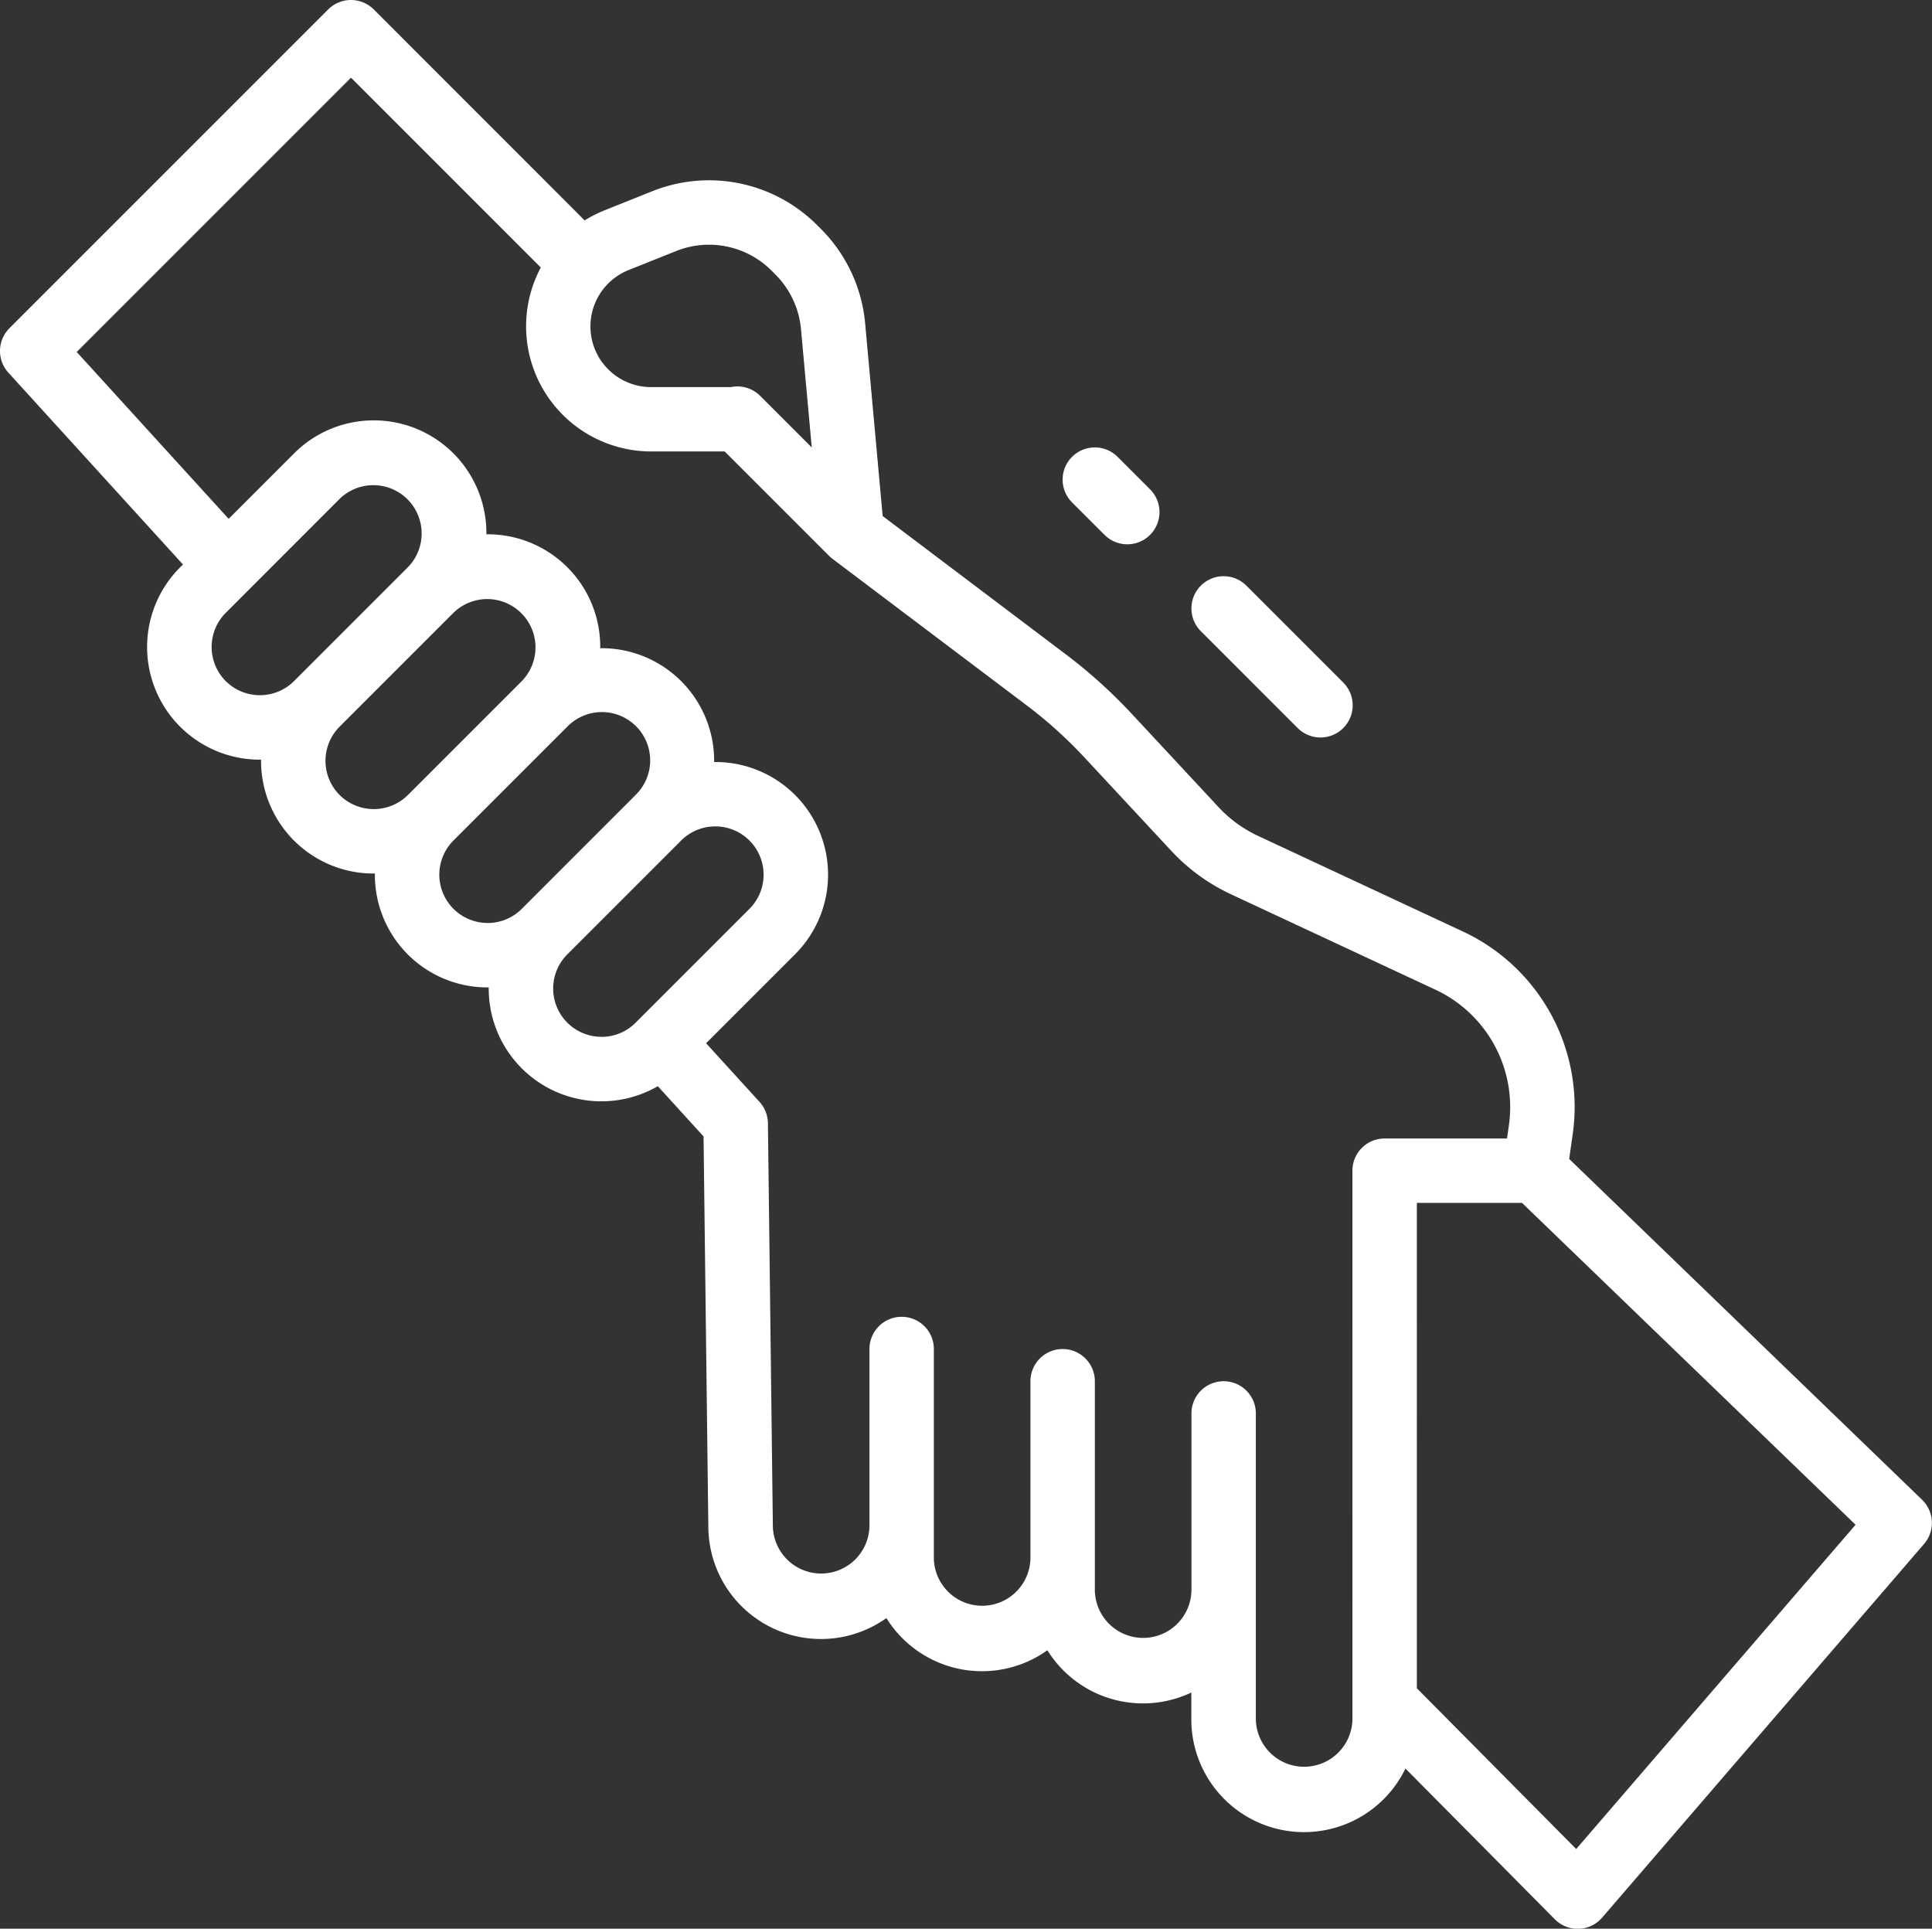 <svg xmlns="http://www.w3.org/2000/svg" width="117.351" height="117.143" viewBox="0 0 117.351 117.143"><rect x="0" y="0" width="117.351" height="117.143" fill="#333333" stroke="none"/><g transform="translate(-37.487 -37.497)"><path d="M132.8,107.888l.206-1.442A11.763,11.763,0,0,0,126.3,94.053l-12.384-5.779a7.779,7.779,0,0,1-2.42-1.76l-5.277-5.673a30.888,30.888,0,0,0-4-3.606L91.1,68.839,90.036,57.133a9.305,9.305,0,0,0-2.682-5.728l-.235-.235A9.28,9.28,0,0,0,77.1,49.114l-2.883,1.154A7.645,7.645,0,0,0,73,50.885L60.188,38.07a1.956,1.956,0,0,0-2.766,0L38.06,57.432a1.955,1.955,0,0,0-.063,2.7L48.6,71.783l-.171.171h0a6.842,6.842,0,0,0,4.841,11.683l.075,0h0a6.832,6.832,0,0,0,6.84,6.916l.073,0a6.832,6.832,0,0,0,6.84,6.917l.075,0a6.845,6.845,0,0,0,10.27,6l2.778,3.051.291,23.68a6.842,6.842,0,0,0,10.815,5.574,6.838,6.838,0,0,0,9.779,1.956,6.841,6.841,0,0,0,8.743,2.566v1.638a6.845,6.845,0,0,0,13.006,2.979l9.073,9.155a1.956,1.956,0,0,0,1.39.58h.068a1.957,1.957,0,0,0,1.414-.678l19.558-22.7h0a1.956,1.956,0,0,0-.124-2.684ZM78.553,52.746a5.372,5.372,0,0,1,5.8,1.19l.234.235h0a5.388,5.388,0,0,1,1.553,3.316l.654,7.188-3.062-3.061-.073-.073h0a1.952,1.952,0,0,0-1.776-.532H77.038A3.686,3.686,0,0,1,75.669,53.9ZM51.2,78.867a2.937,2.937,0,0,1,0-4.149L58.114,67.8a2.934,2.934,0,0,1,4.149,4.149l-6.915,6.915a2.937,2.937,0,0,1-4.149,0Zm6.915,6.915a2.938,2.938,0,0,1,0-4.149l6.915-6.915a2.934,2.934,0,0,1,4.149,4.149l-6.915,6.915a2.938,2.938,0,0,1-4.149,0Zm8.99,7.774a2.934,2.934,0,0,1-2.074-5.009l6.915-6.915h0a2.934,2.934,0,1,1,4.149,4.149L69.178,92.7a2.914,2.914,0,0,1-2.075.858Zm6.915,6.915h0a2.934,2.934,0,0,1-2.074-5.008l6.915-6.915A2.934,2.934,0,0,1,83.008,92.7l-6.915,6.915h0a2.915,2.915,0,0,1-2.074.859Zm45.615,41.455a2.934,2.934,0,0,1-5.867,0v-18.58a1.956,1.956,0,0,0-3.912,0V134.1a2.934,2.934,0,0,1-5.867,0V121.39a1.956,1.956,0,0,0-3.912,0v10.757a2.934,2.934,0,0,1-5.867,0V119.433a1.956,1.956,0,0,0-3.912,0v10.757a2.934,2.934,0,0,1-5.867,0l-.3-24.475a1.956,1.956,0,0,0-.509-1.29l-3.245-3.564,5.4-5.4a6.841,6.841,0,0,0-4.912-11.681c0-.024,0-.049,0-.073a6.838,6.838,0,0,0-6.919-6.84A6.83,6.83,0,0,0,67.03,69.95a6.841,6.841,0,0,0-11.681-4.914l-3.974,3.973L42.147,58.875,58.807,42.215,70.335,53.744h0a7.6,7.6,0,0,0,6.7,11.173h4.468l6.342,6.342h0a1.966,1.966,0,0,0,.185.16l.02.018L99.863,80.35a26.964,26.964,0,0,1,3.489,3.148l5.277,5.674h0a11.677,11.677,0,0,0,3.63,2.642l12.383,5.779h0a7.872,7.872,0,0,1,4.49,8.3l-.108.753h-7.435a1.956,1.956,0,0,0-1.956,1.956Zm13.591,7.877-9.678-9.765V110.557h6.386l20.262,19.55Z" transform="translate(0 0)" fill="#fff"/><path d="M731.821,373.6a1.956,1.956,0,0,0,0,2.766l5.867,5.867a1.956,1.956,0,1,0,2.766-2.766l-5.867-5.868a1.956,1.956,0,0,0-2.766,0Z" transform="translate(-621.394 -300.532)" fill="#fff"/><path d="M656.821,298.6a1.956,1.956,0,0,0,0,2.766l1.956,1.956a1.956,1.956,0,1,0,2.766-2.766l-1.956-1.956a1.956,1.956,0,0,0-2.766,0Z" transform="translate(-554.217 -233.355)" fill="#fff"/></g></svg>